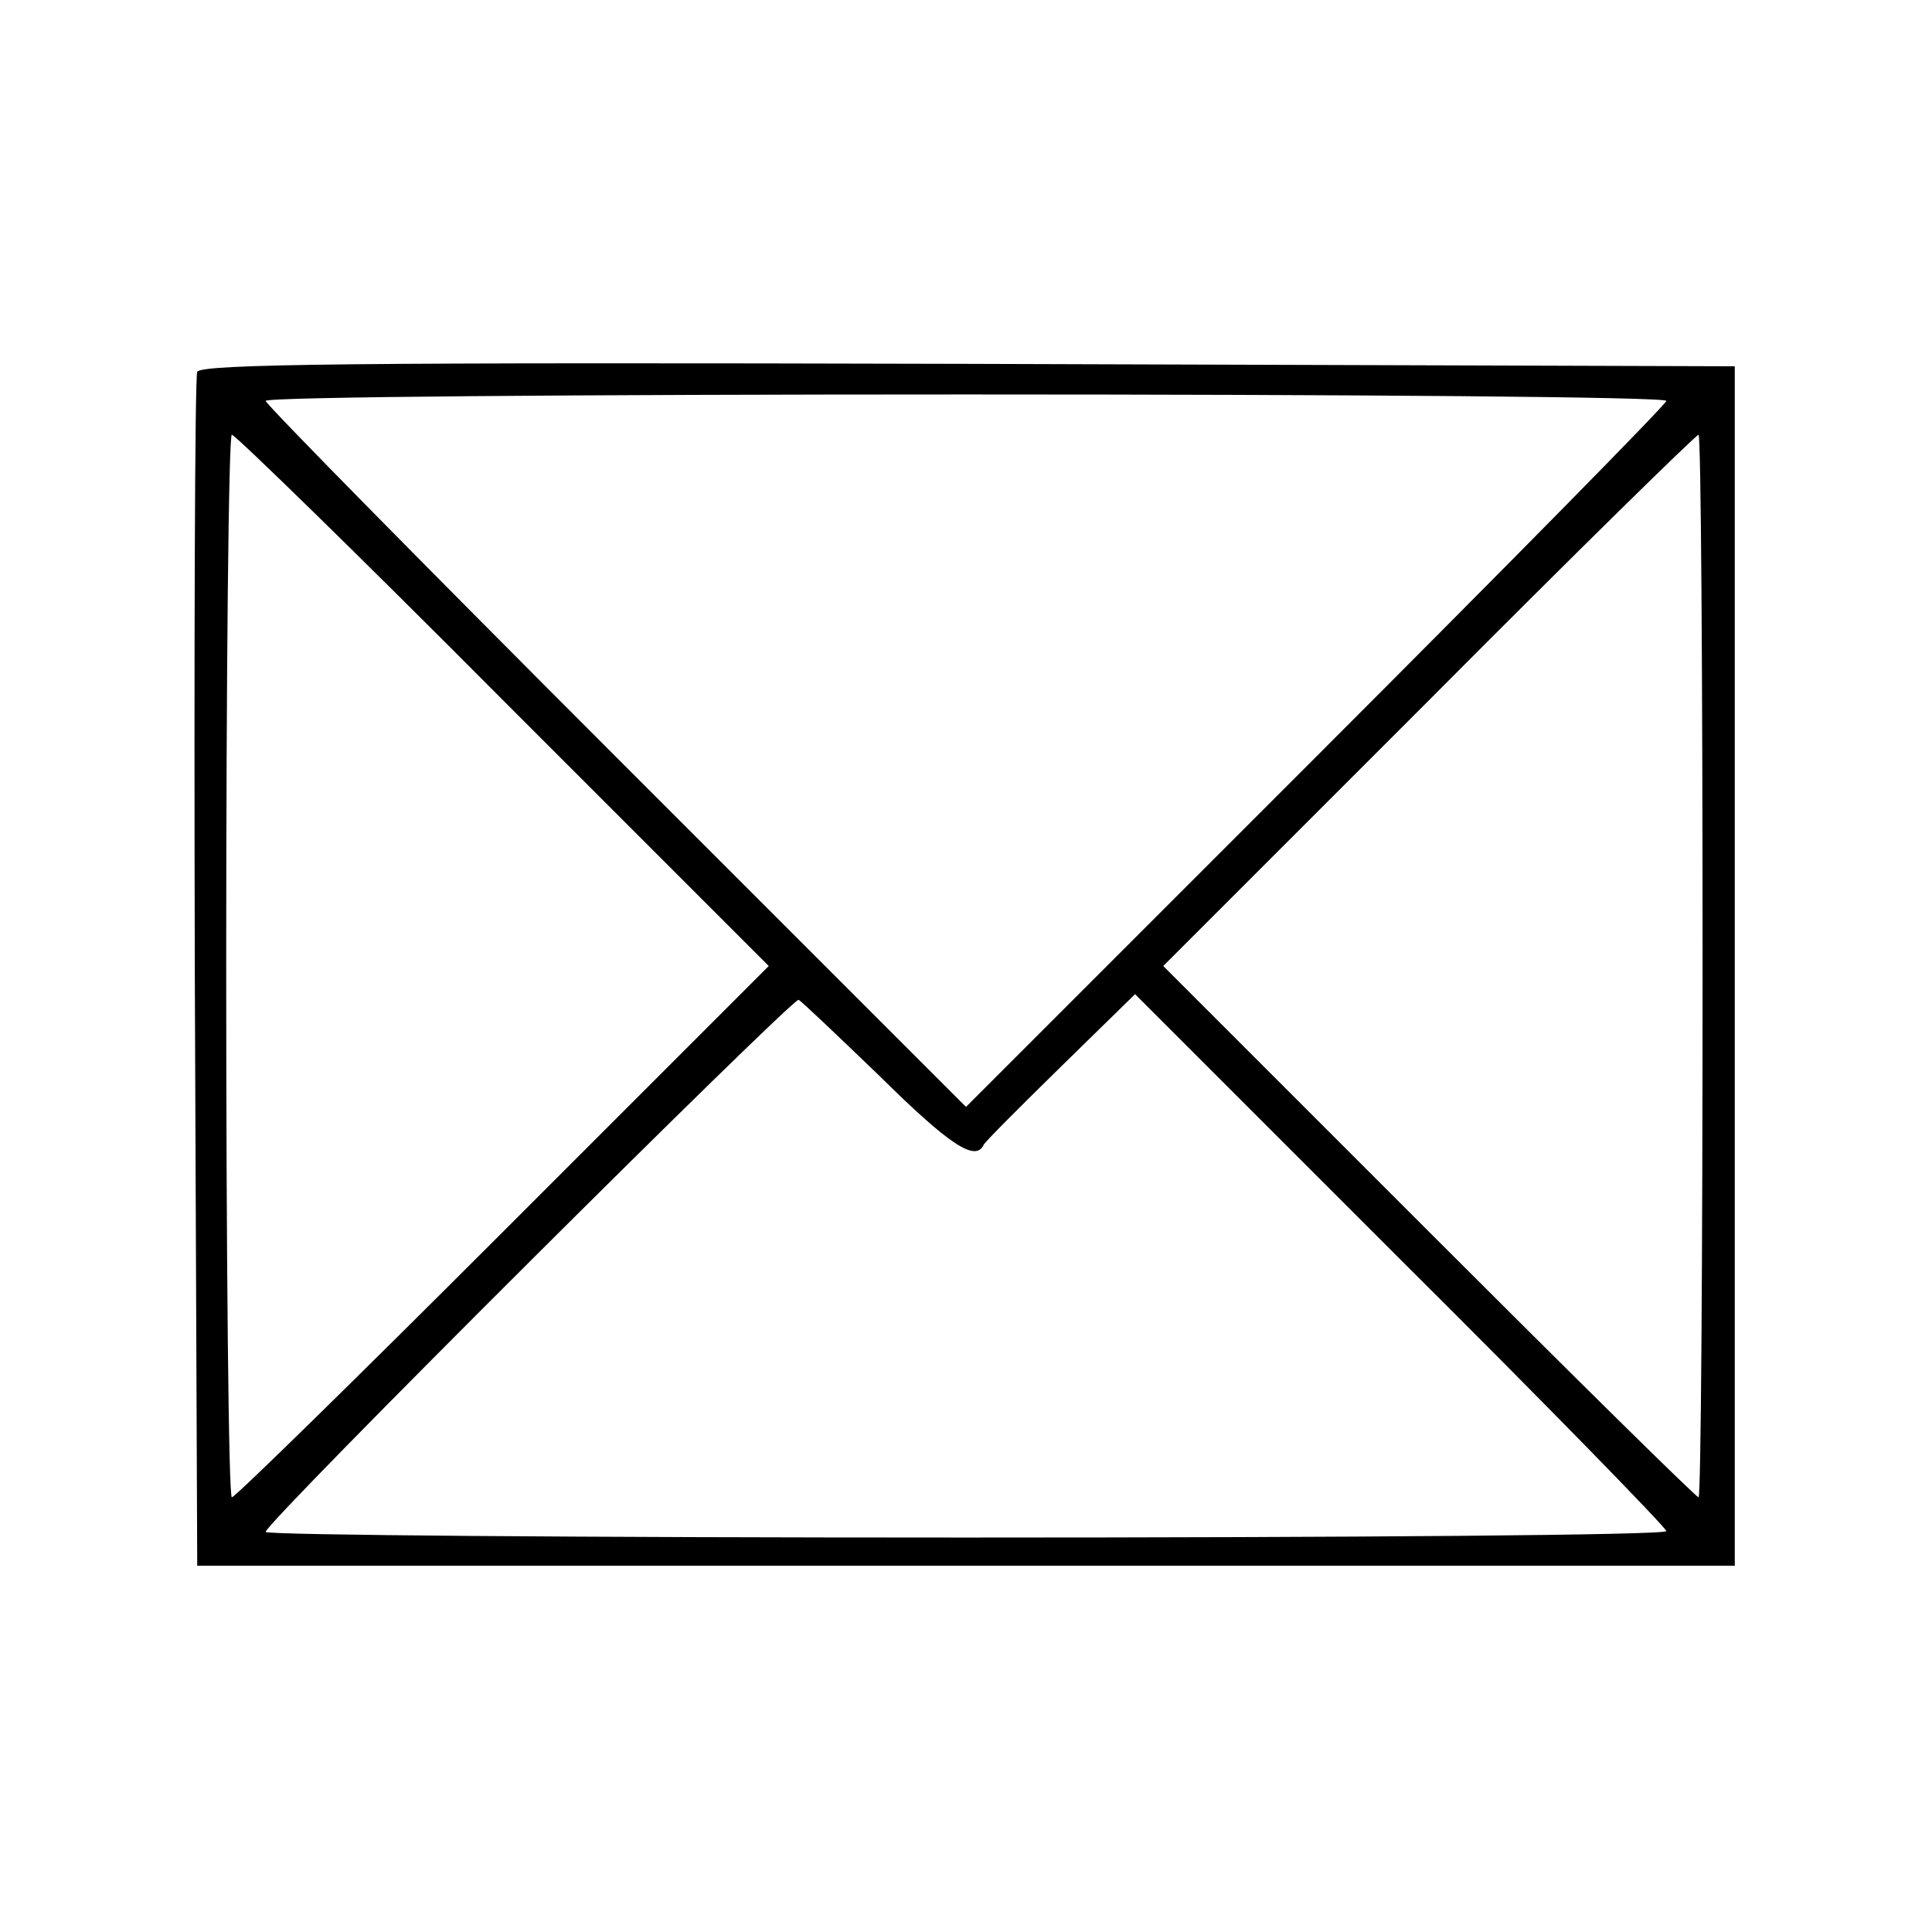 <?xml version="1.0" standalone="no"?>
<!DOCTYPE svg PUBLIC "-//W3C//DTD SVG 20010904//EN"
 "http://www.w3.org/TR/2001/REC-SVG-20010904/DTD/svg10.dtd">
<svg version="1.0" xmlns="http://www.w3.org/2000/svg"
 width="240pt" height="240pt" viewBox="0 0 240 240"
 preserveAspectRatio="xMidYMid meet">

<g transform="translate(0,240) scale(0.1,-0.1)"
fill="#000000" stroke="none">
<path d="M245 1938 c-3 -7 -4 -344 -3 -748 l3 -735 955 0 955 0 0 745 0 745
-953 3 c-757 2 -954 0 -957 -10z m1825 -36 c0 -4 -196 -203 -435 -442 l-435
-435 -435 435 c-239 239 -435 438 -435 442 0 5 392 8 870 8 479 0 870 -3 870
-8z m-1445 -372 l330 -330 -330 -330 c-181 -181 -333 -330 -337 -330 -4 0 -7
297 -7 660 0 363 3 660 7 660 4 0 156 -148 337 -330z m1490 -330 c0 -363 -2
-660 -5 -660 -3 0 -154 149 -335 330 l-330 330 330 330 c181 182 332 330 335
330 3 0 5 -297 5 -660z m-1022 -137 c86 -85 119 -107 129 -85 2 4 45 47 96 97
l92 90 330 -330 c182 -181 330 -333 330 -337 0 -5 -391 -8 -870 -8 -478 0
-870 3 -870 7 0 12 654 663 662 661 4 -2 49 -45 101 -95z"/>
</g>
</svg>
